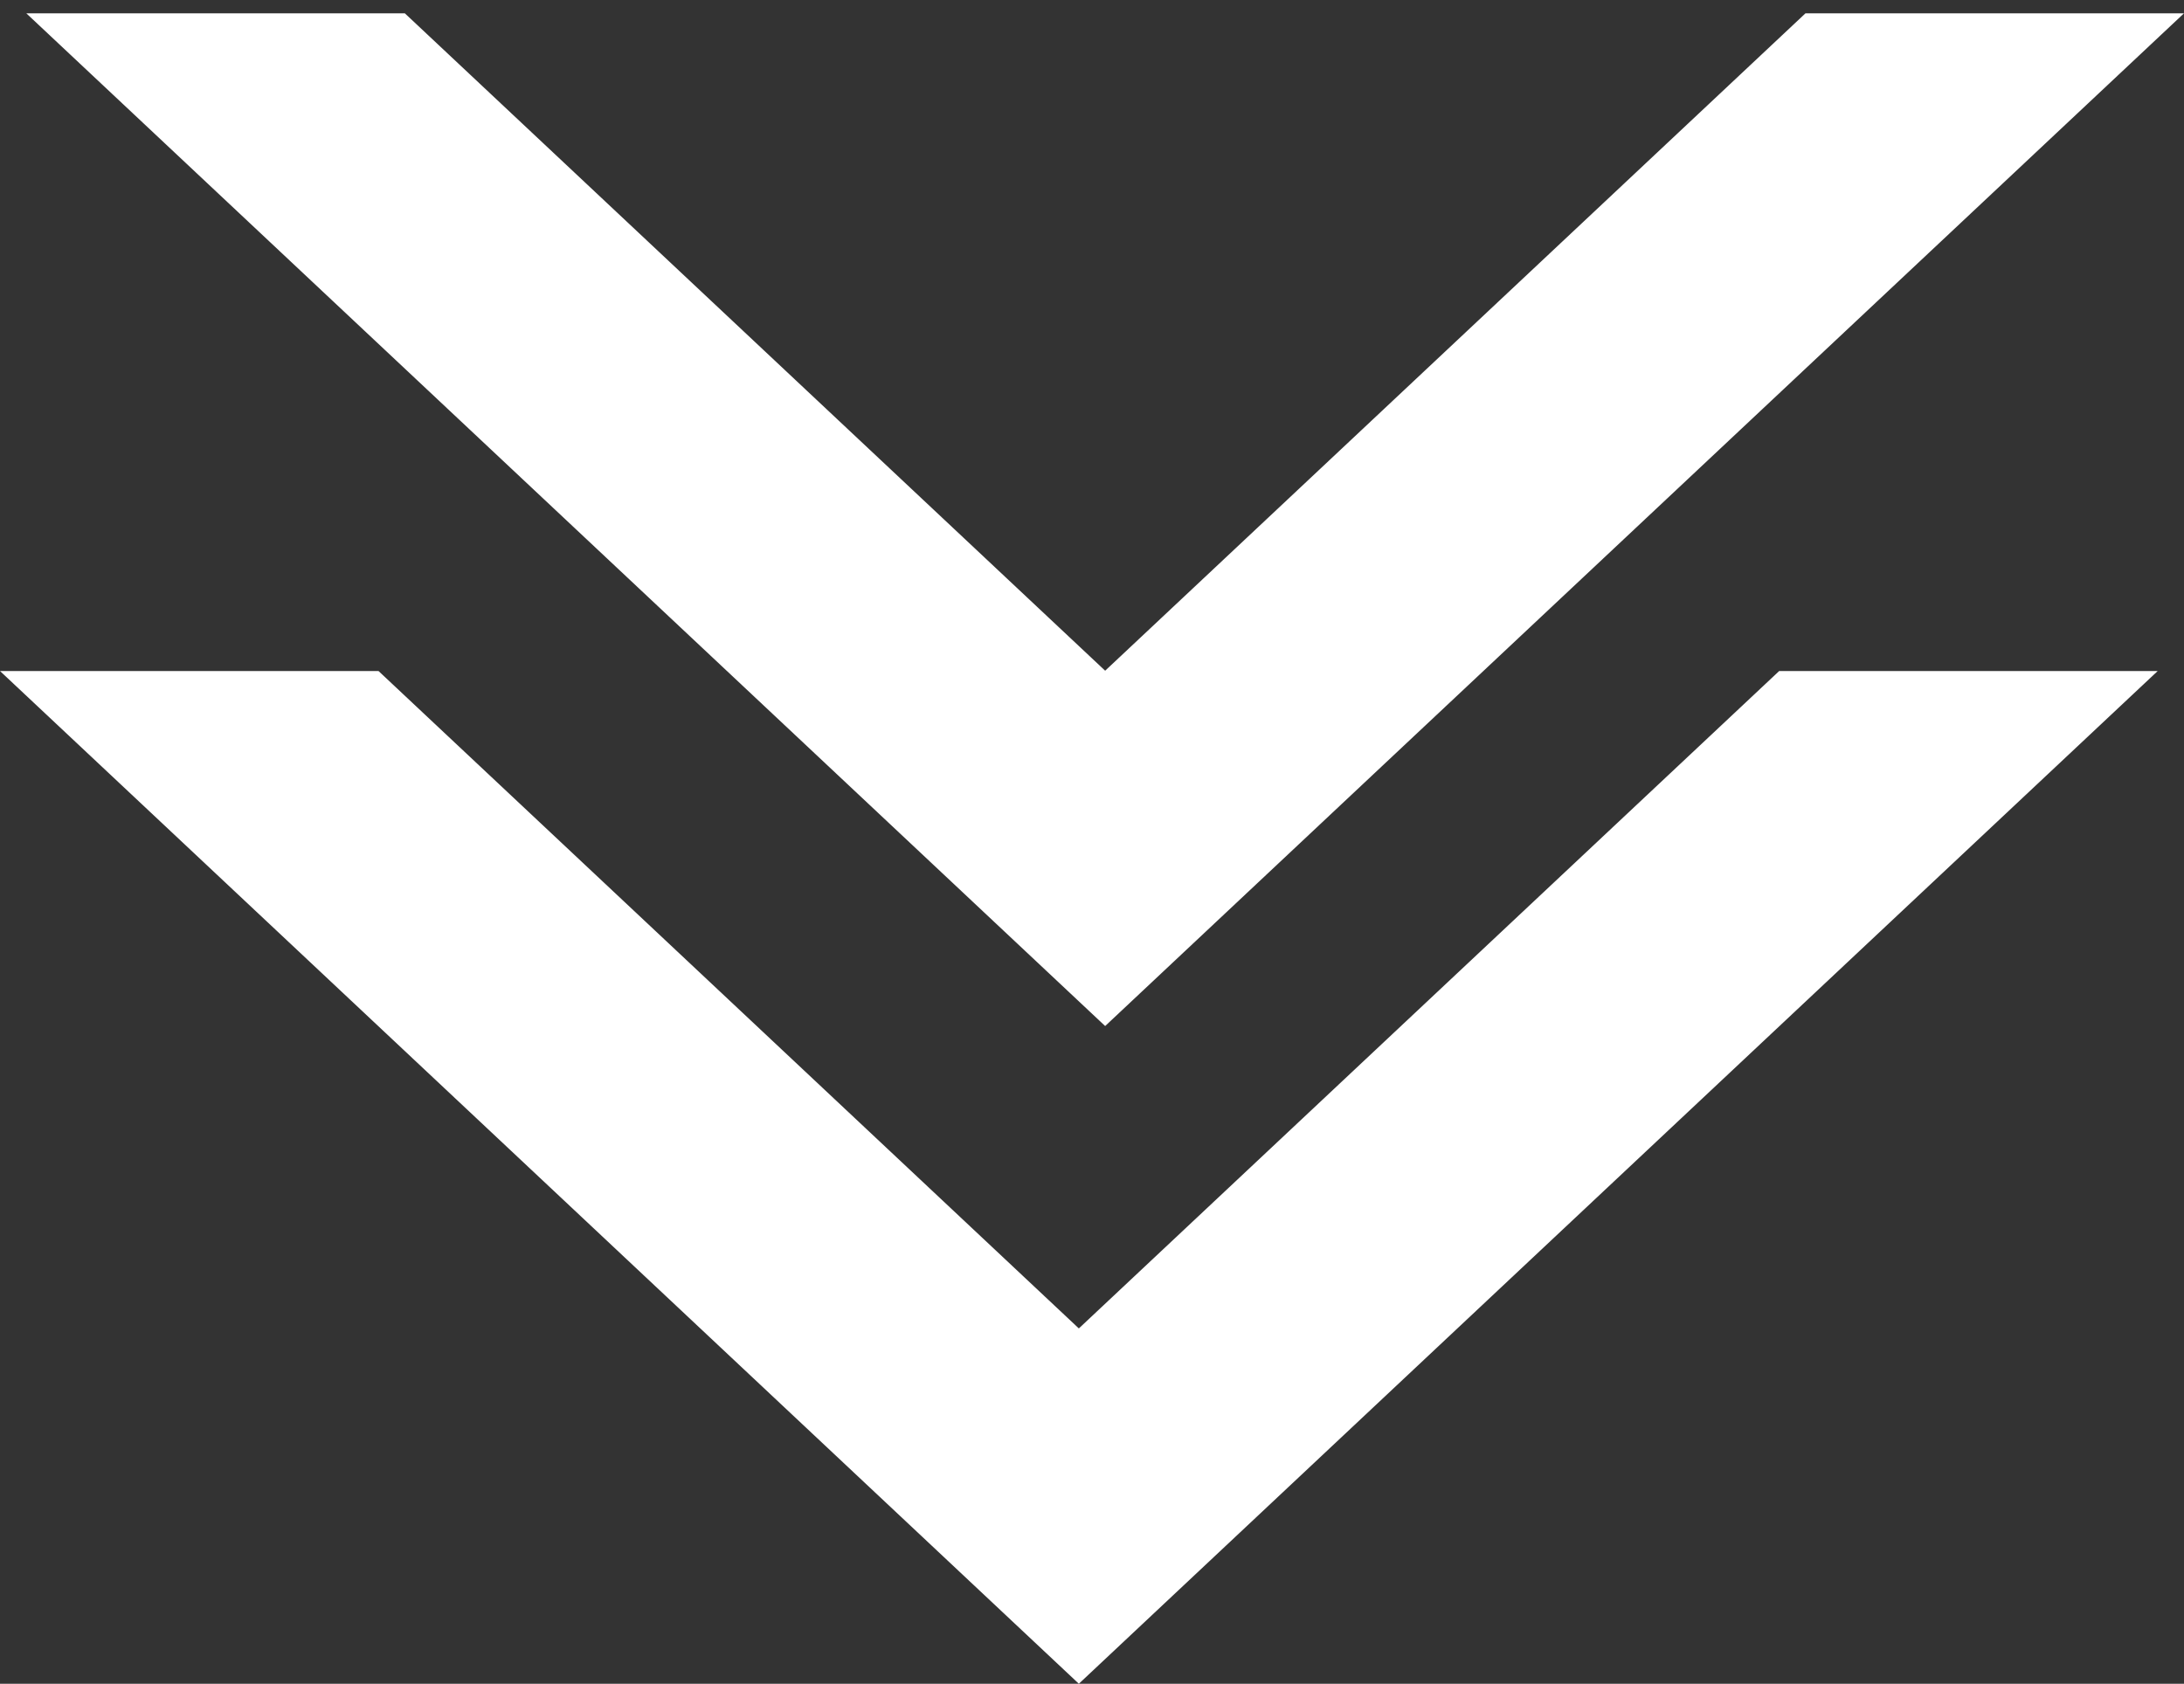 <?xml version="1.0" encoding="UTF-8"?>
<svg width="83px" height="64px" viewBox="0 0 83 64" version="1.1" xmlns="http://www.w3.org/2000/svg" xmlns:xlink="http://www.w3.org/1999/xlink">
    <rect x="0" y="0" width="83" height="64" fill="#333333" stroke="none"/>
    <title>arrow</title>
    <g id="Page-1" stroke="none" stroke-width="1" fill="none" fill-rule="evenodd">
        <g id="02" transform="translate(-873, -764)" fill="#FFFFFF">
            <g id="Group" transform="translate(914.5, 796) rotate(-180) translate(-914.5, -796) translate(873, 764)">
                <path d="M41,25 L82,63.494 L67.614,63.493 L41,38.506 L14.386,63.493 L0,63.494 L41,25 Z" id="Combined-Shape"></path>
                <g id="Triangle" transform="translate(1, -0)">
                    <path d="M41,0 L82,38.494 L67.614,38.493 L41,13.506 L14.386,38.493 L0,38.494 L41,0 Z" id="Combined-Shape"></path>
                </g>
            </g>
        </g>
    </g>
</svg>